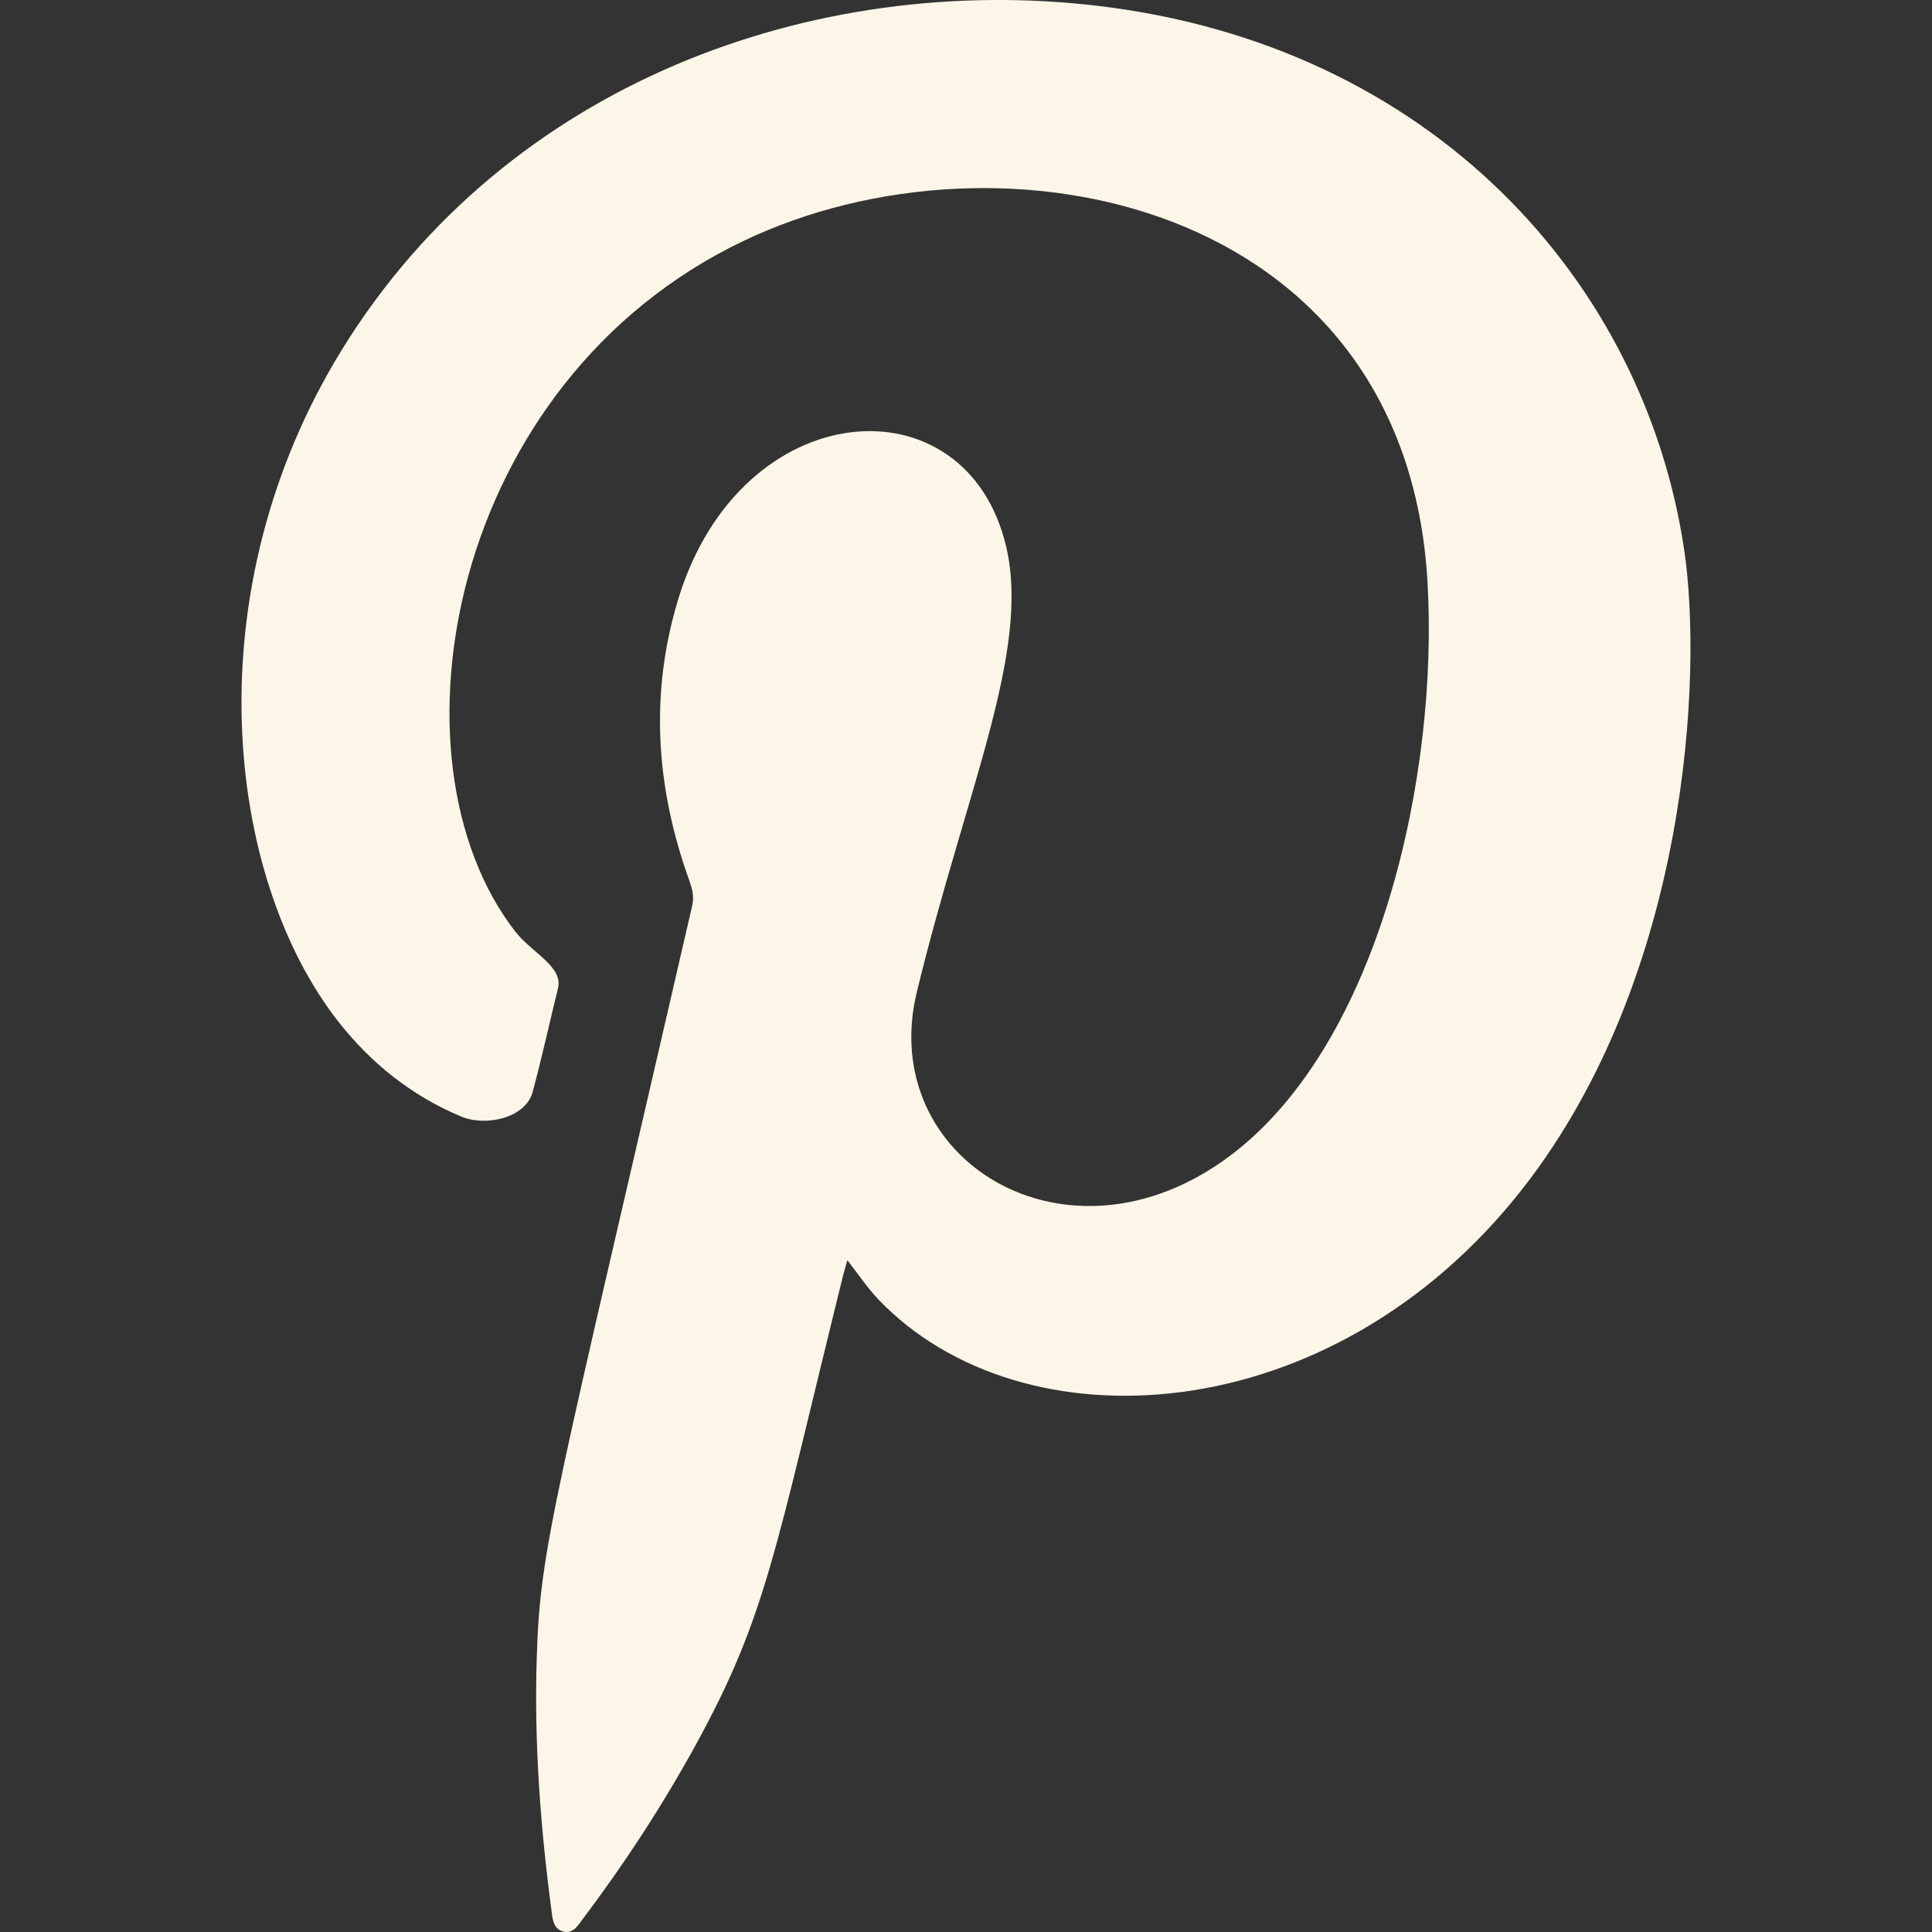 <?xml version="1.0" encoding="UTF-8"?> <svg xmlns="http://www.w3.org/2000/svg" width="24" height="24" viewBox="0 0 24 24" fill="none"><rect x="0" y="0" width="24" height="24" fill="#333333" stroke="none"/><path fill-rule="evenodd" clip-rule="evenodd" d="M10.526 15.656C10.507 15.725 10.489 15.783 10.474 15.841C9.62 19.295 9.525 20.062 8.648 21.666C8.23 22.428 7.758 23.151 7.237 23.842C7.178 23.92 7.122 24.021 7.005 23.996C6.876 23.968 6.866 23.849 6.852 23.742C6.712 22.692 6.634 21.64 6.668 20.58C6.712 19.2 6.877 18.726 8.6 11.245C8.625 11.13 8.597 11.036 8.561 10.933C8.148 9.784 8.067 8.618 8.427 7.437C9.208 4.885 12.01 4.69 12.5 6.795C12.802 8.096 12.003 9.801 11.39 12.32C10.883 14.398 13.253 15.876 15.278 14.359C17.146 12.96 17.871 9.607 17.733 7.23C17.462 2.491 12.428 1.467 9.236 2.993C5.575 4.741 4.743 9.425 6.396 11.566C6.606 11.838 7 12.005 6.931 12.28C6.825 12.709 6.731 13.141 6.616 13.567C6.53 13.885 6.04 14 5.729 13.87C5.12 13.615 4.612 13.214 4.2 12.687C2.797 10.892 2.395 7.343 4.251 4.338C6.307 1.01 10.132 -0.338 13.624 0.071C17.794 0.56 20.43 3.502 20.923 6.84C21.148 8.36 20.987 12.109 18.92 14.759C16.541 17.804 12.686 18.006 10.907 16.137C10.771 15.993 10.661 15.826 10.526 15.655V15.656Z" fill="#FBF6E7"></path></svg> 